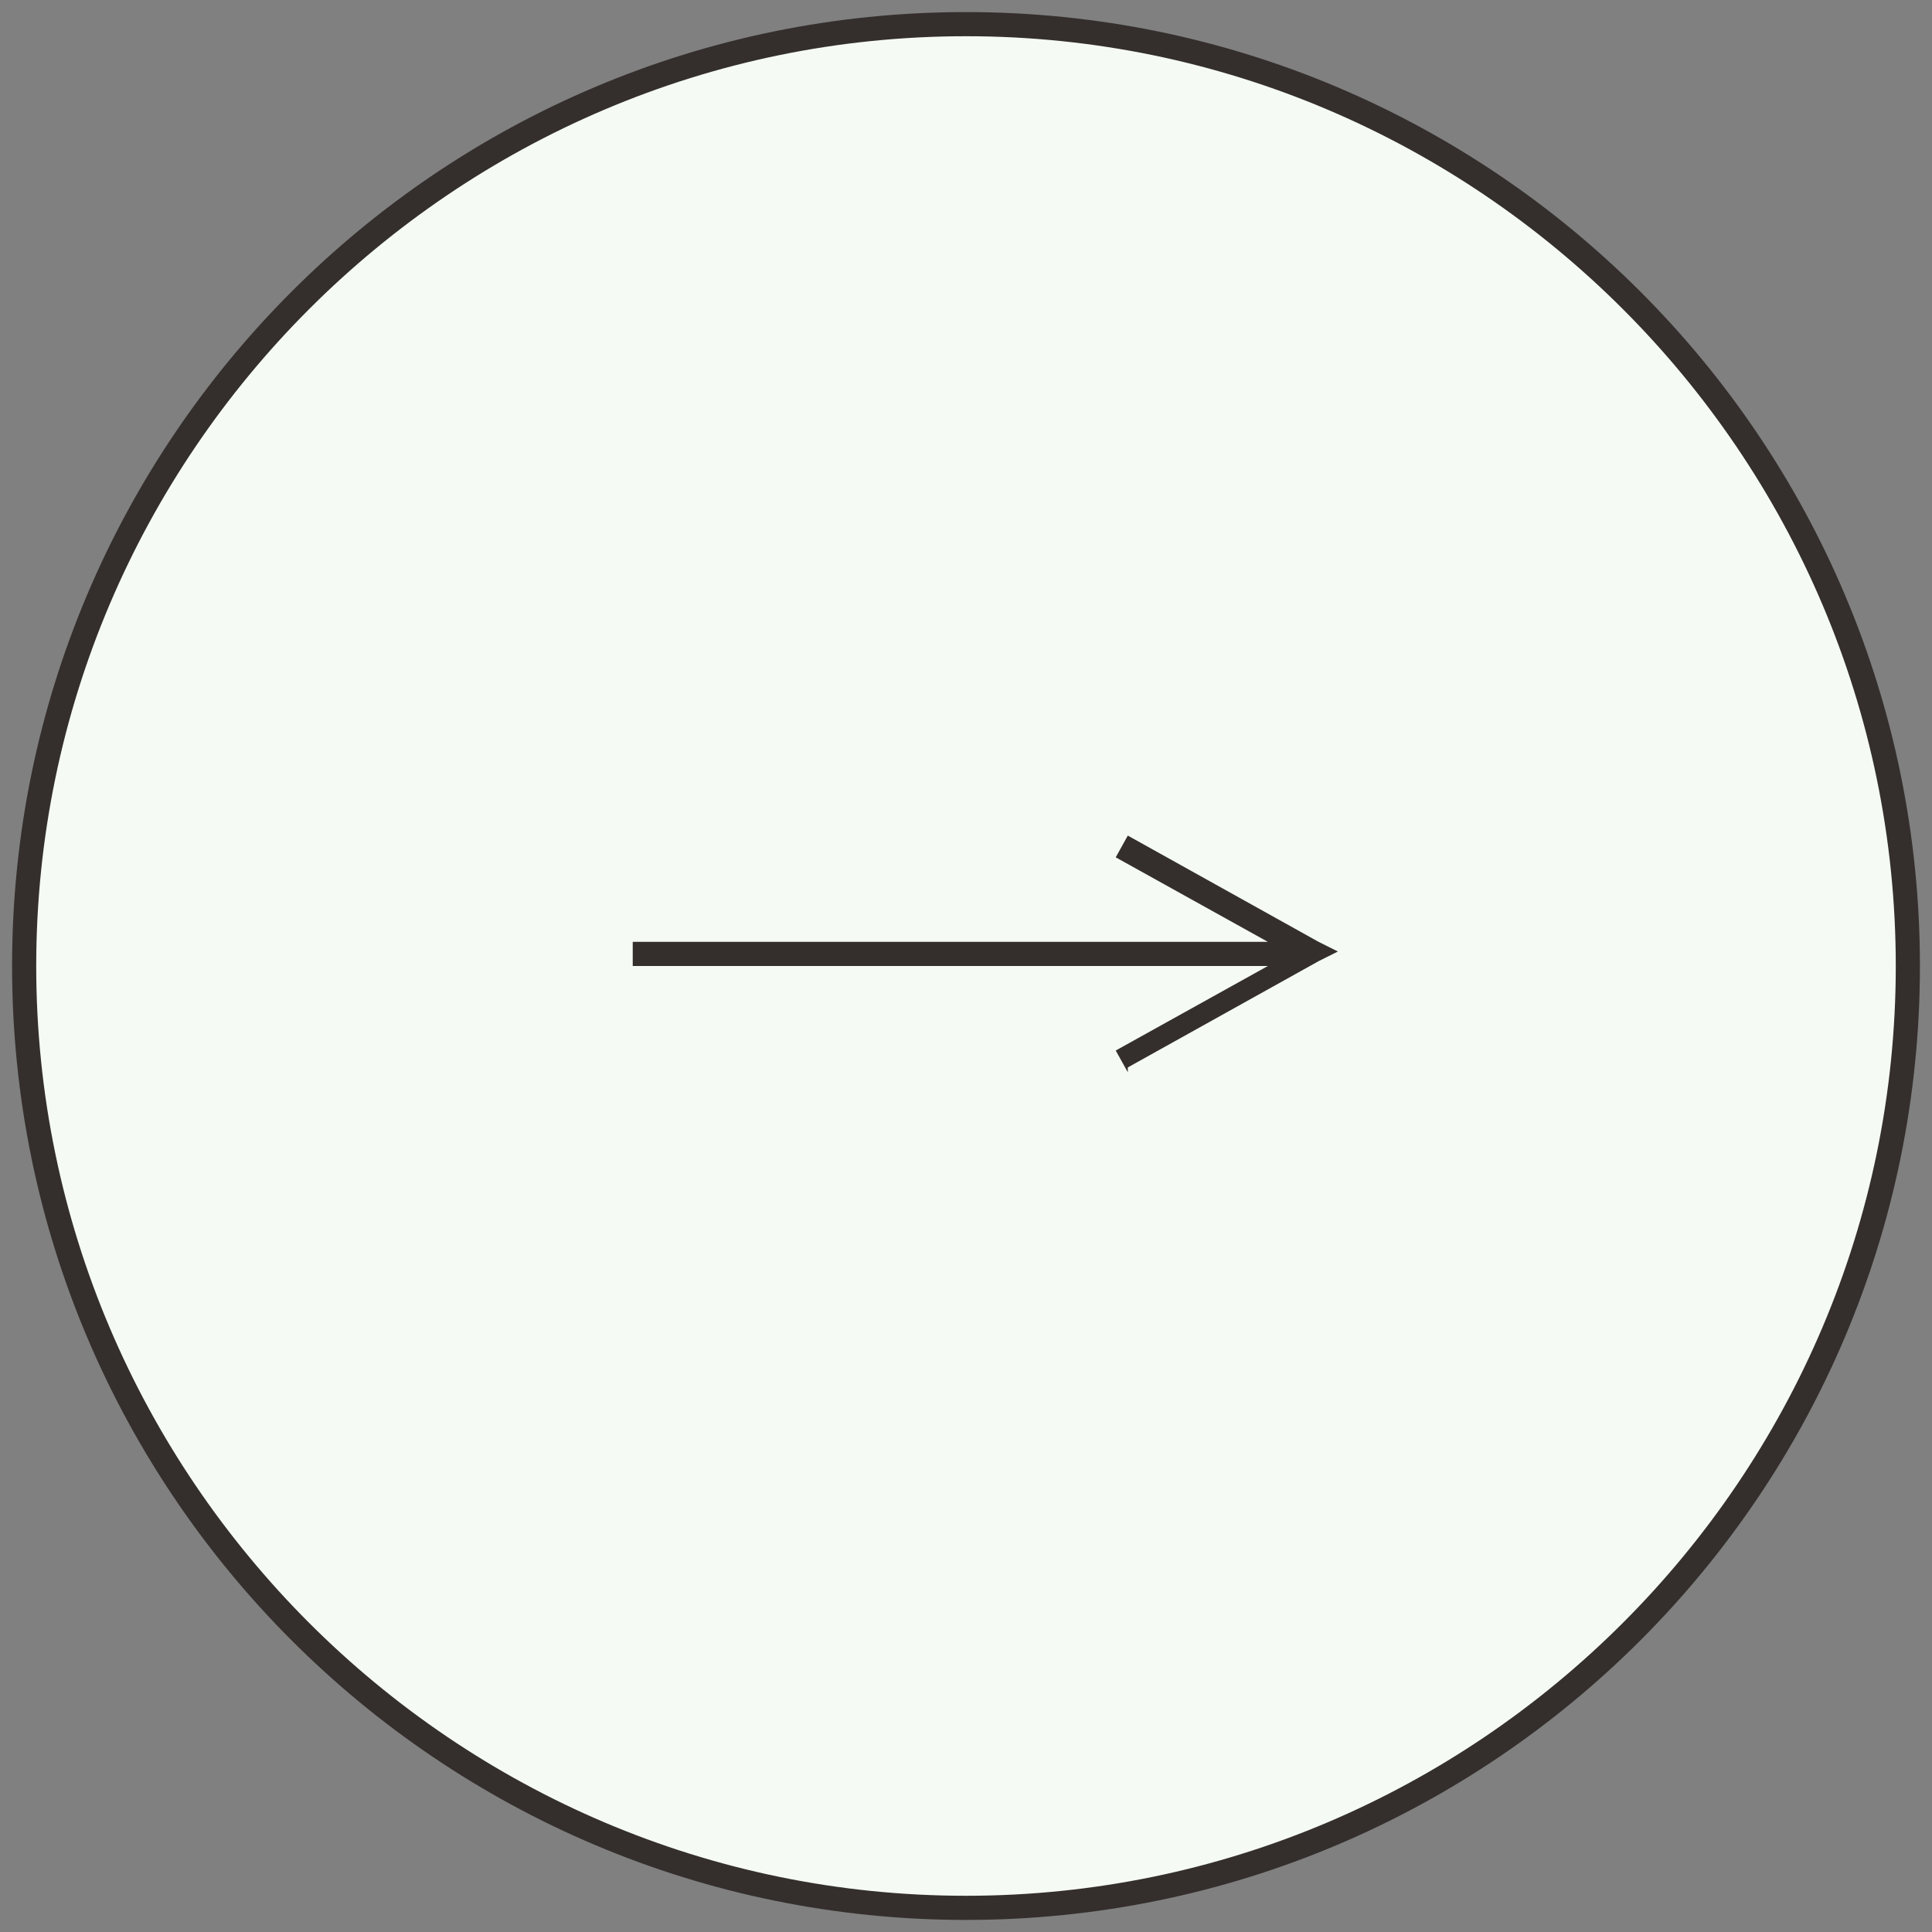 <?xml version="1.0" encoding="UTF-8"?>
<svg xmlns="http://www.w3.org/2000/svg" version="1.1" viewBox="0 0 80 80">
  <rect x="0" y="0" width="80" height="80" fill="#808080" stroke="none"/>
  <defs>
    <style>
      .cls-1 {
        fill: #f5faf4;
      }

      .cls-2 {
        fill: #342f2d;
      }
    </style>
  </defs>
  <!-- Generator: Adobe Illustrator 28.7.1, SVG Export Plug-In . SVG Version: 1.2.0 Build 142)  -->
  <g>
    <g id="Layer_1">
      <g id="Homepage">
        <g id="_x30_1-NINOW-Homepage">
          <g id="Group-17">
            <g id="Oval">
              <circle class="cls-1" cx="40" cy="40" r="39"/>
              <path class="cls-2" d="M40,.5c21.8,0,39.5,17.7,39.5,39.5s-17.7,39.5-39.5,39.5S.5,61.8.5,40,18.2.5,40,.5ZM40,78.5c21.2,0,38.5-17.3,38.5-38.5C78.5,18.8,61.2,1.5,40,1.5S1.5,18.8,1.5,40s17.3,38.5,38.5,38.5Z"/>
            </g>
            <g id="Path-4">
              <path class="cls-2" d="M46.7,44.4l-.5-.9,6.3-3.5h-26.3v-1h26.3l-6.3-3.5.5-.9,7.9,4.4.8.4-.8.4-7.9,4.4Z"/>
            </g>
          </g>
        </g>
      </g>
    </g>
  </g>
</svg>
